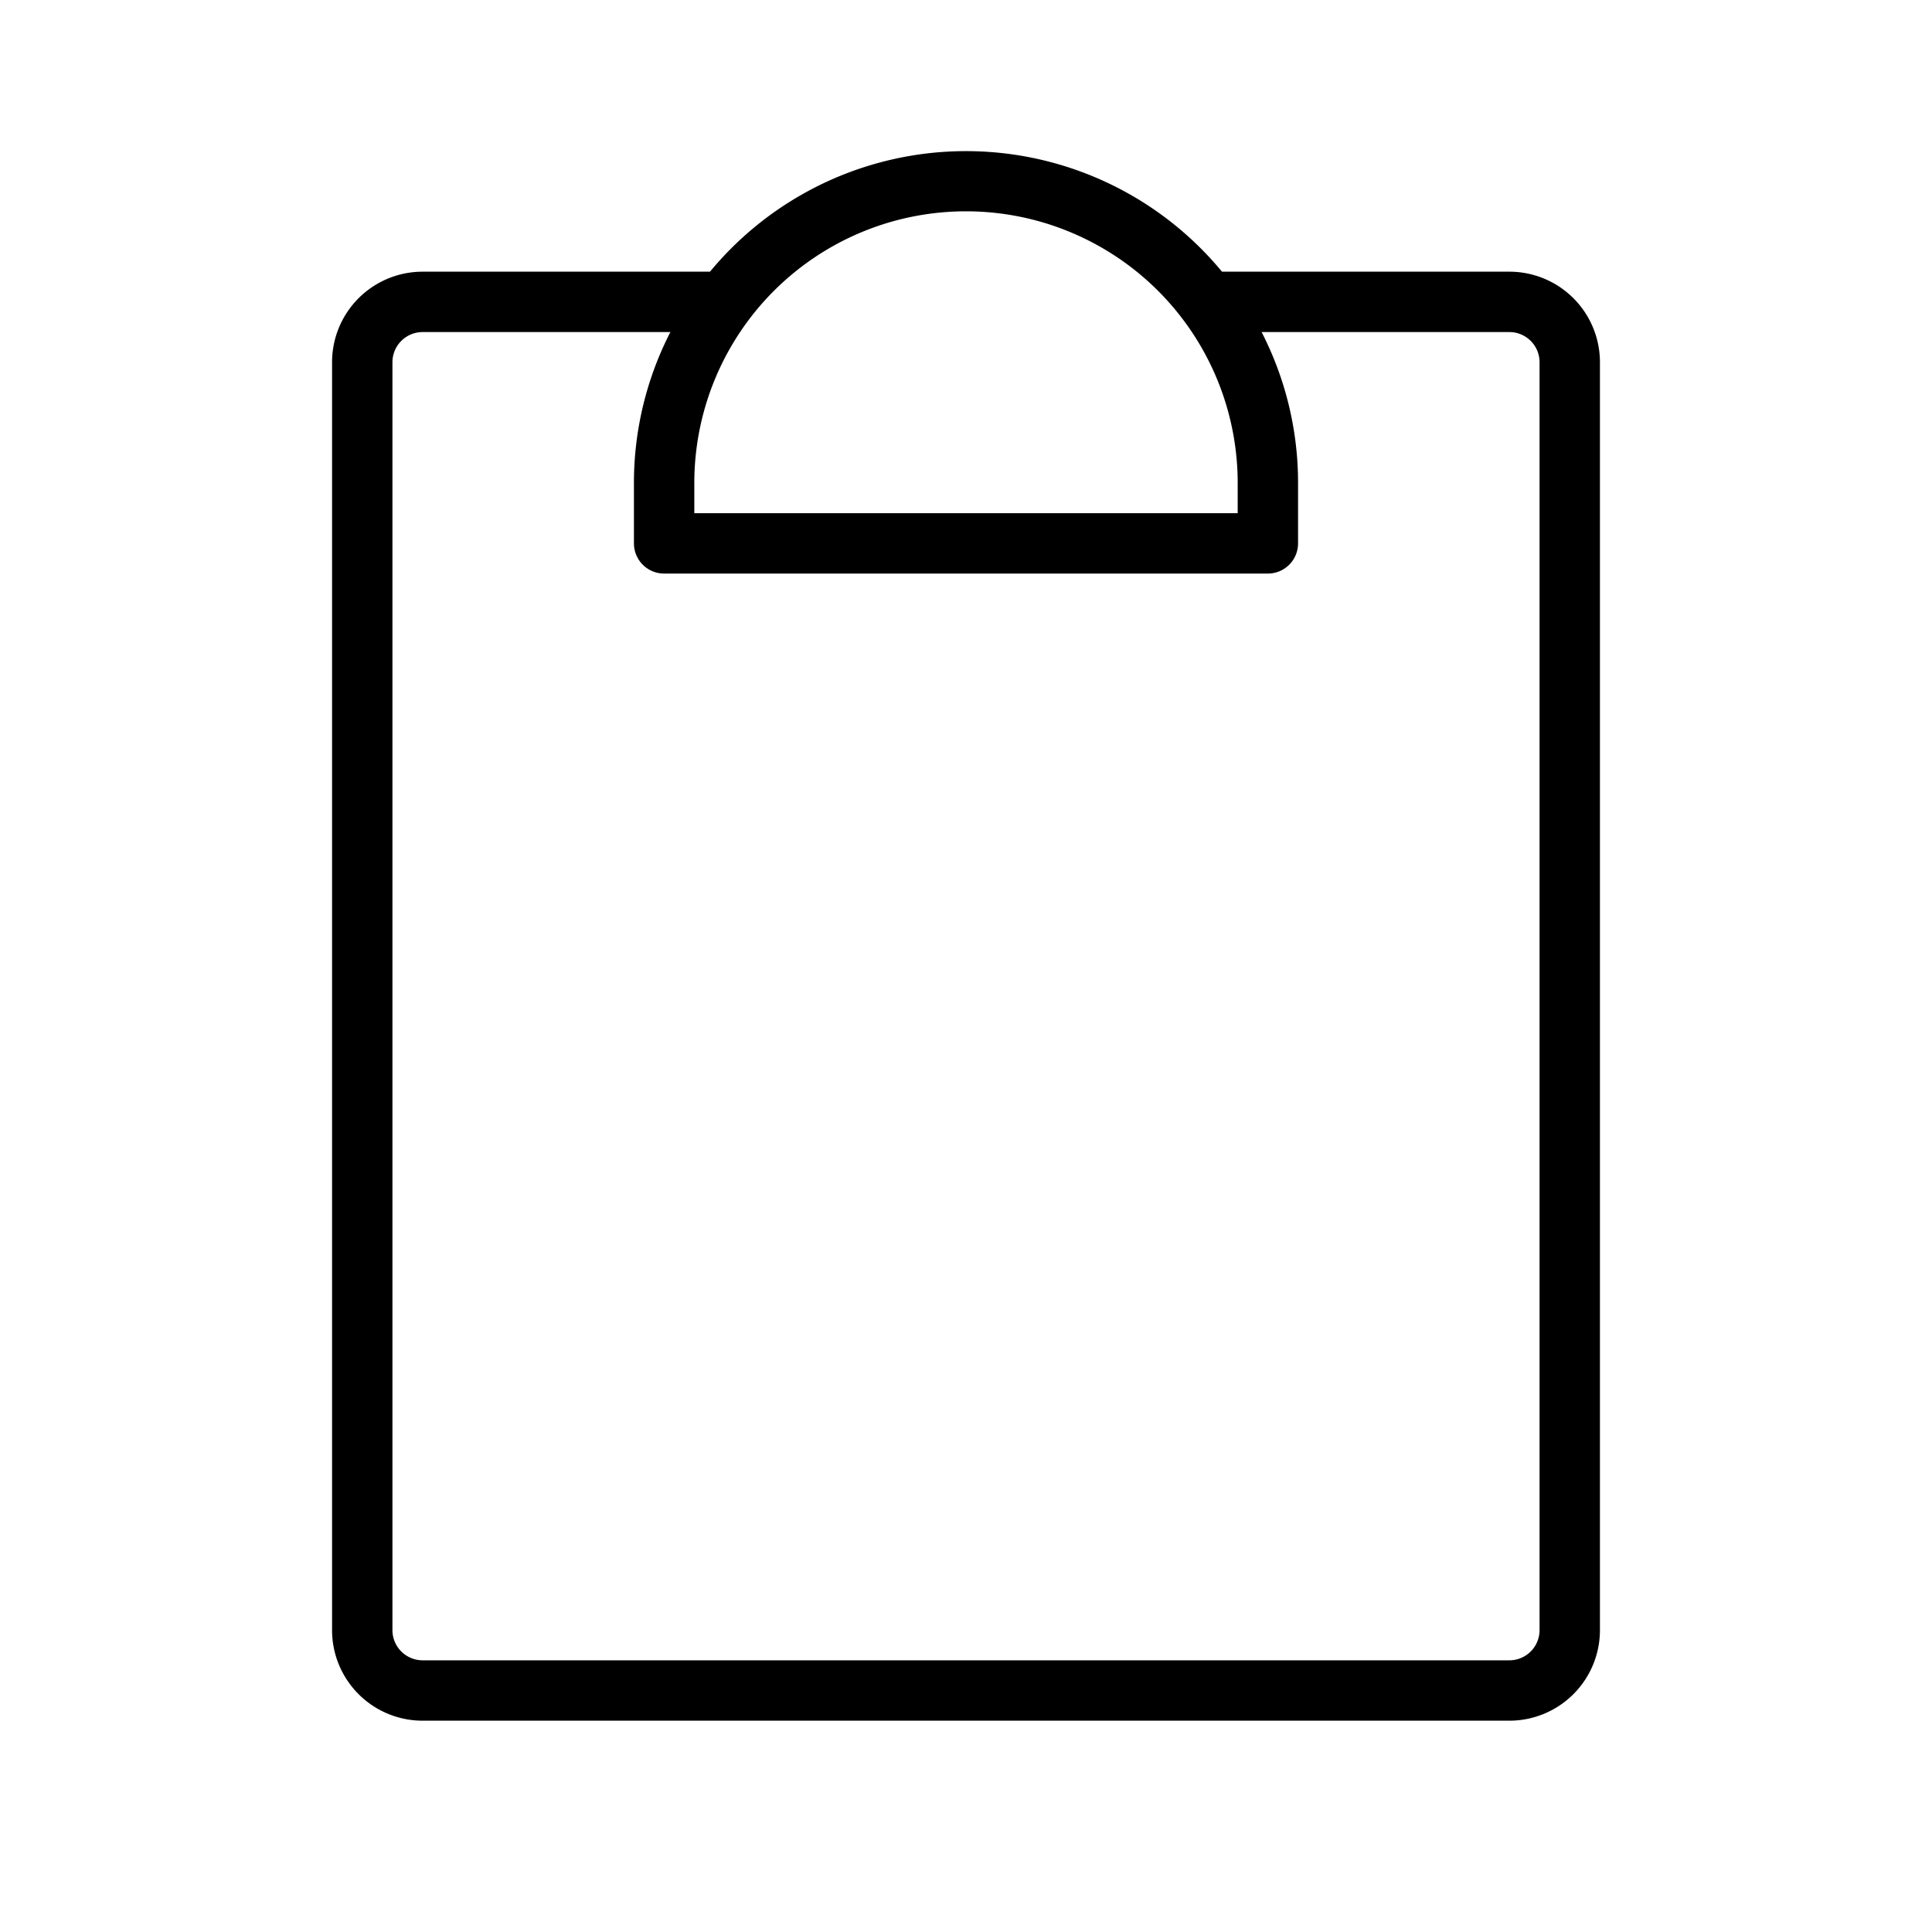 <svg xmlns="http://www.w3.org/2000/svg" viewBox="0 0 256 256" fill="currentColor"><path d="M200,36H161.92a44,44,0,0,0-67.84,0H56A12,12,0,0,0,44,48V216a12,12,0,0,0,12,12H200a12,12,0,0,0,12-12V48A12,12,0,0,0,200,36Zm-72-8a36,36,0,0,1,36,36v4H92V64A36,36,0,0,1,128,28Zm76,188a4,4,0,0,1-4,4H56a4,4,0,0,1-4-4V48a4,4,0,0,1,4-4H88.83A43.71,43.71,0,0,0,84,64v8a4,4,0,0,0,4,4h80a4,4,0,0,0,4-4V64a43.71,43.71,0,0,0-4.83-20H200a4,4,0,0,1,4,4Z"/></svg>
